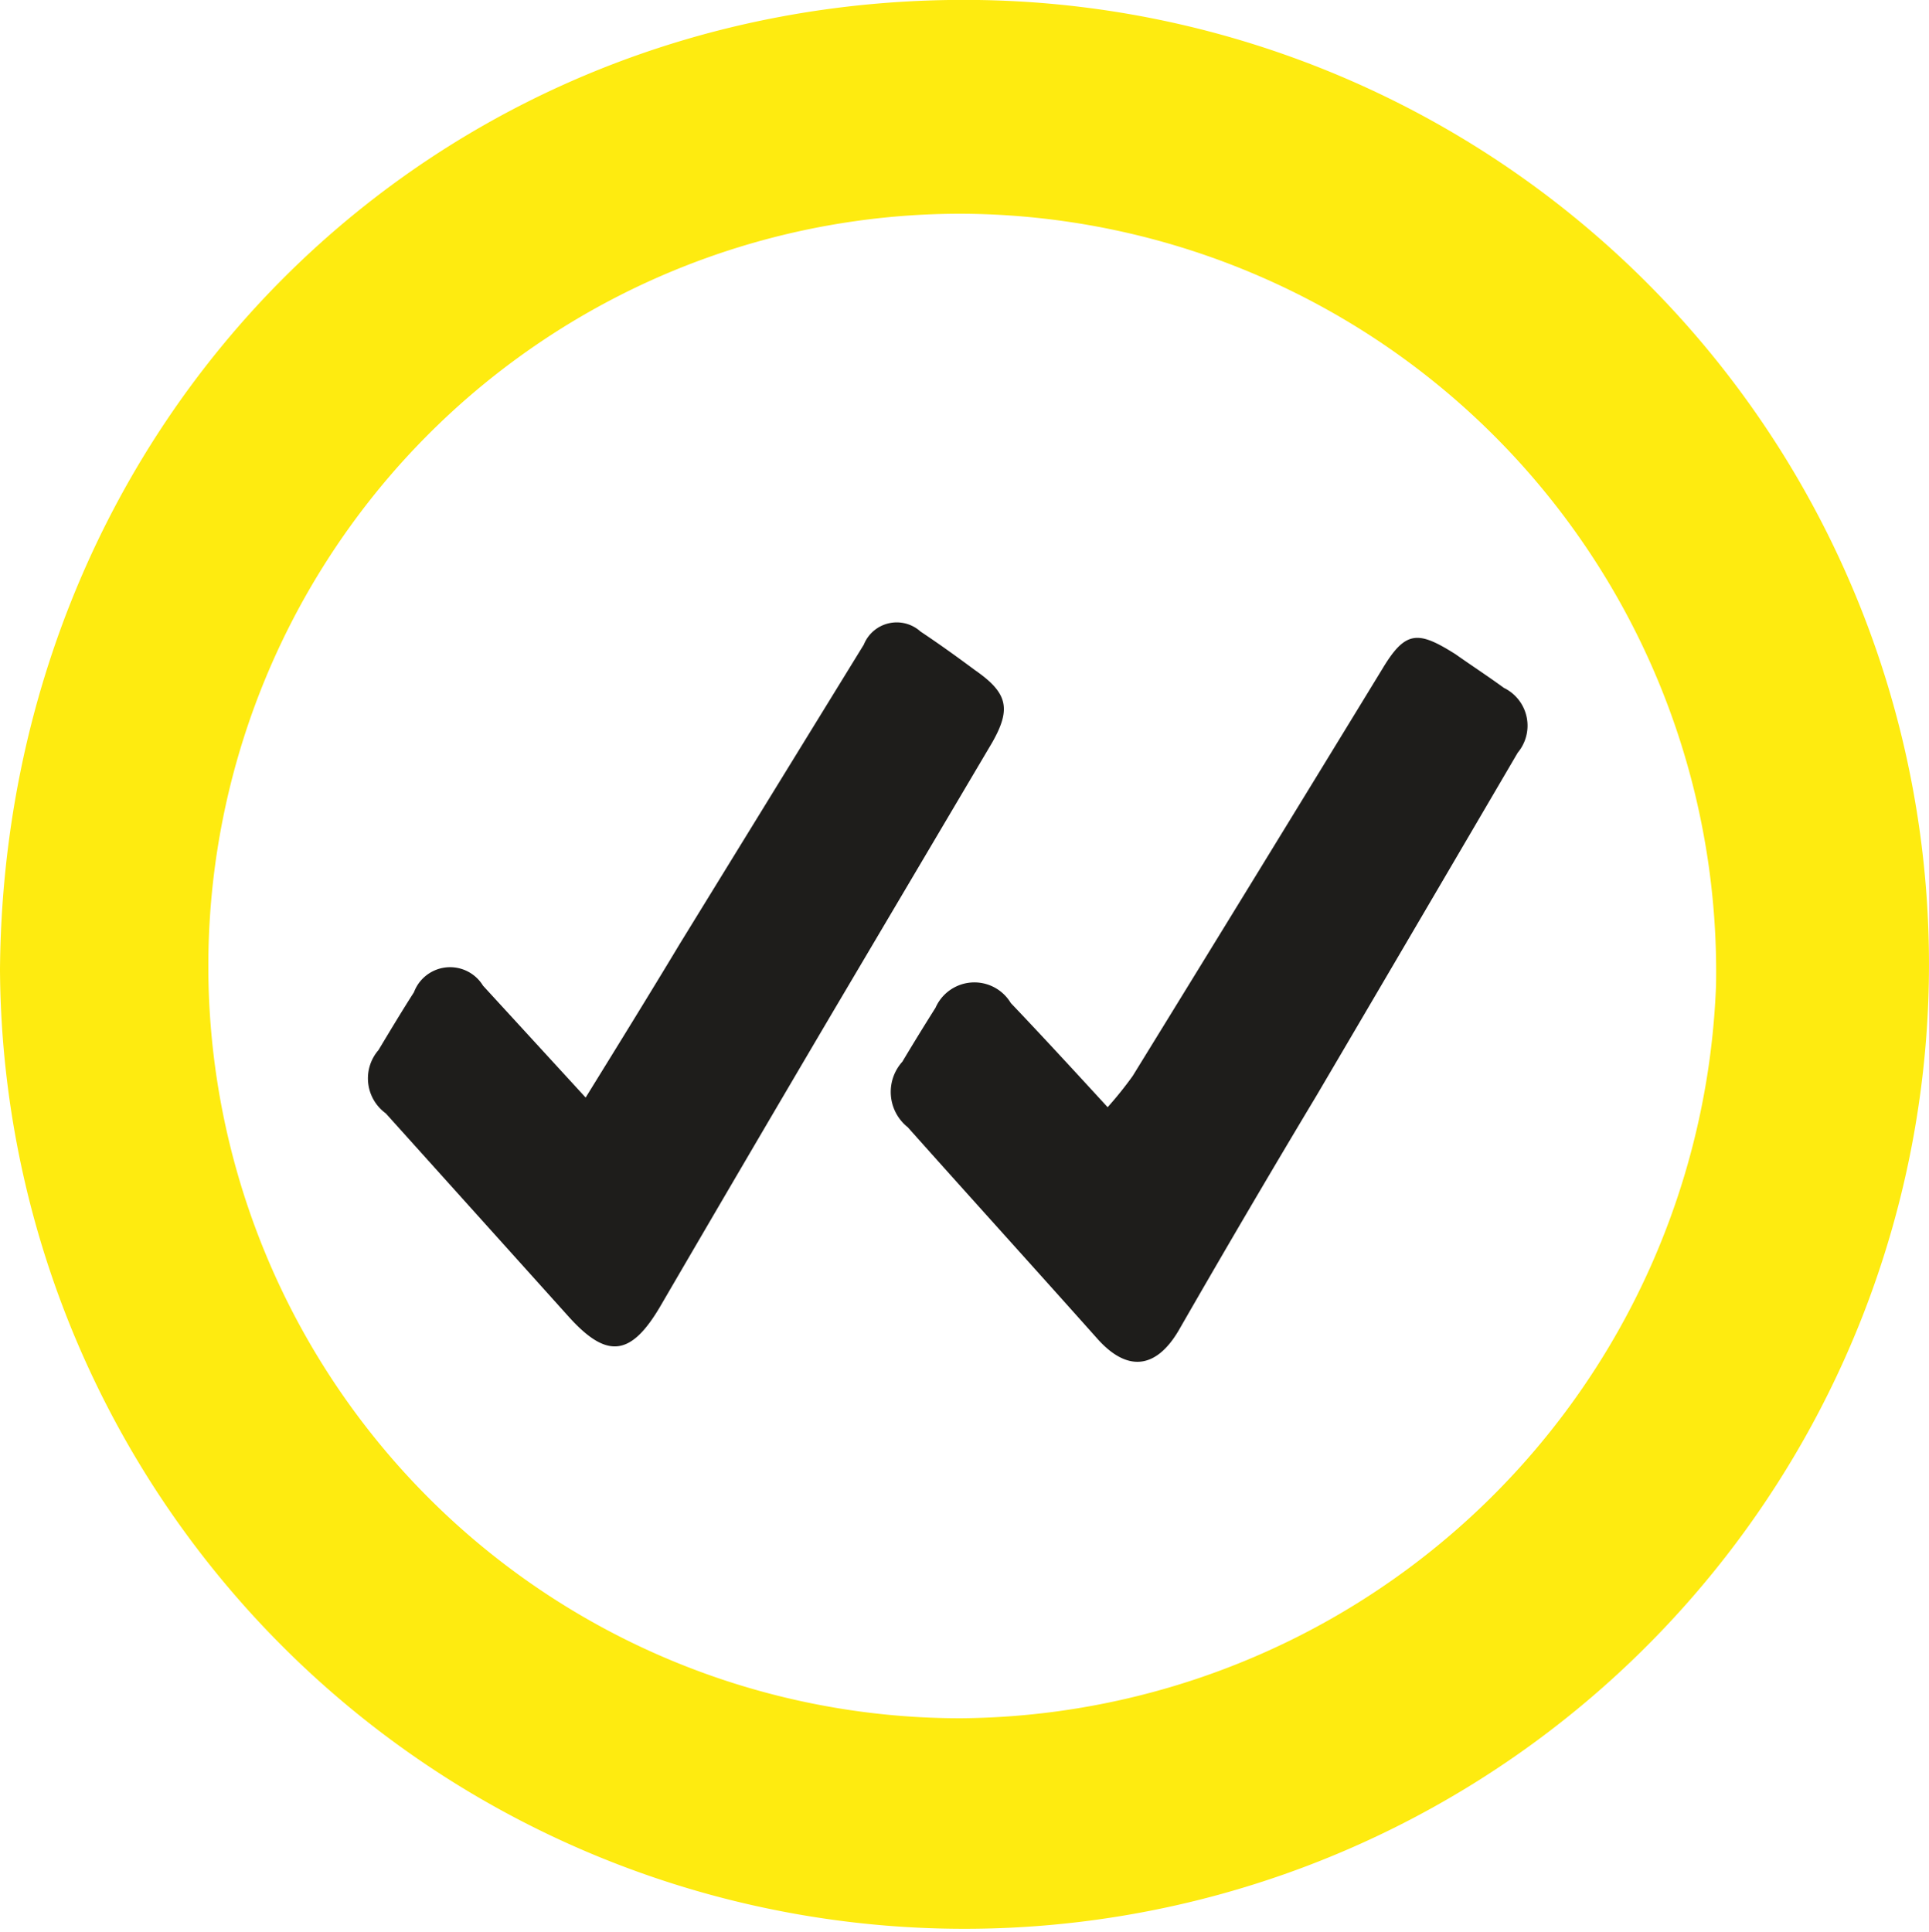 <?xml version="1.0" encoding="UTF-8"?>
<svg xmlns="http://www.w3.org/2000/svg" id="Layer_1" data-name="Layer 1" viewBox="0 0 50 50.09"><defs><style>.cls-2{fill:#1e1d1b}</style></defs><path d="M0 25.13C.11 10.87 11.21-.2 25.36 0A25 25 0 110 25.13zM24.9 5.54a19.5 19.5 0 000 39 19.75 19.75 0 0019.58-19 19.65 19.65 0 00-19.58-20z" fill="#feeb10"/><path class="cls-2" d="M28.71 28.7a9.6 9.6 0 00.65-.81q3.24-5.26 6.47-10.55c.6-1 .92-1 1.9-.38.41.29.84.57 1.25.87a1.09 1.09 0 01.36 1.68q-2.6 4.44-5.21 8.88-1.8 3-3.58 6.1c-.59 1-1.33 1.07-2.09.23-1.64-1.84-3.29-3.66-4.93-5.5a1.17 1.17 0 01-.14-1.7c.28-.47.57-.94.86-1.4A1.1 1.1 0 0126.2 26c.8.84 1.62 1.73 2.51 2.7zM15.18 28.45c.84-1.36 1.65-2.67 2.45-4l4.76-7.74a.92.92 0 011.47-.34c.48.32.94.65 1.41 1 .85.59.95 1 .44 1.89l-4.14 7q-2.24 3.8-4.46 7.61c-.76 1.29-1.38 1.36-2.37.26L10 28.86a1.12 1.12 0 01-.19-1.64c.3-.5.6-1 .92-1.5a1 1 0 011.79-.17z"/></svg>